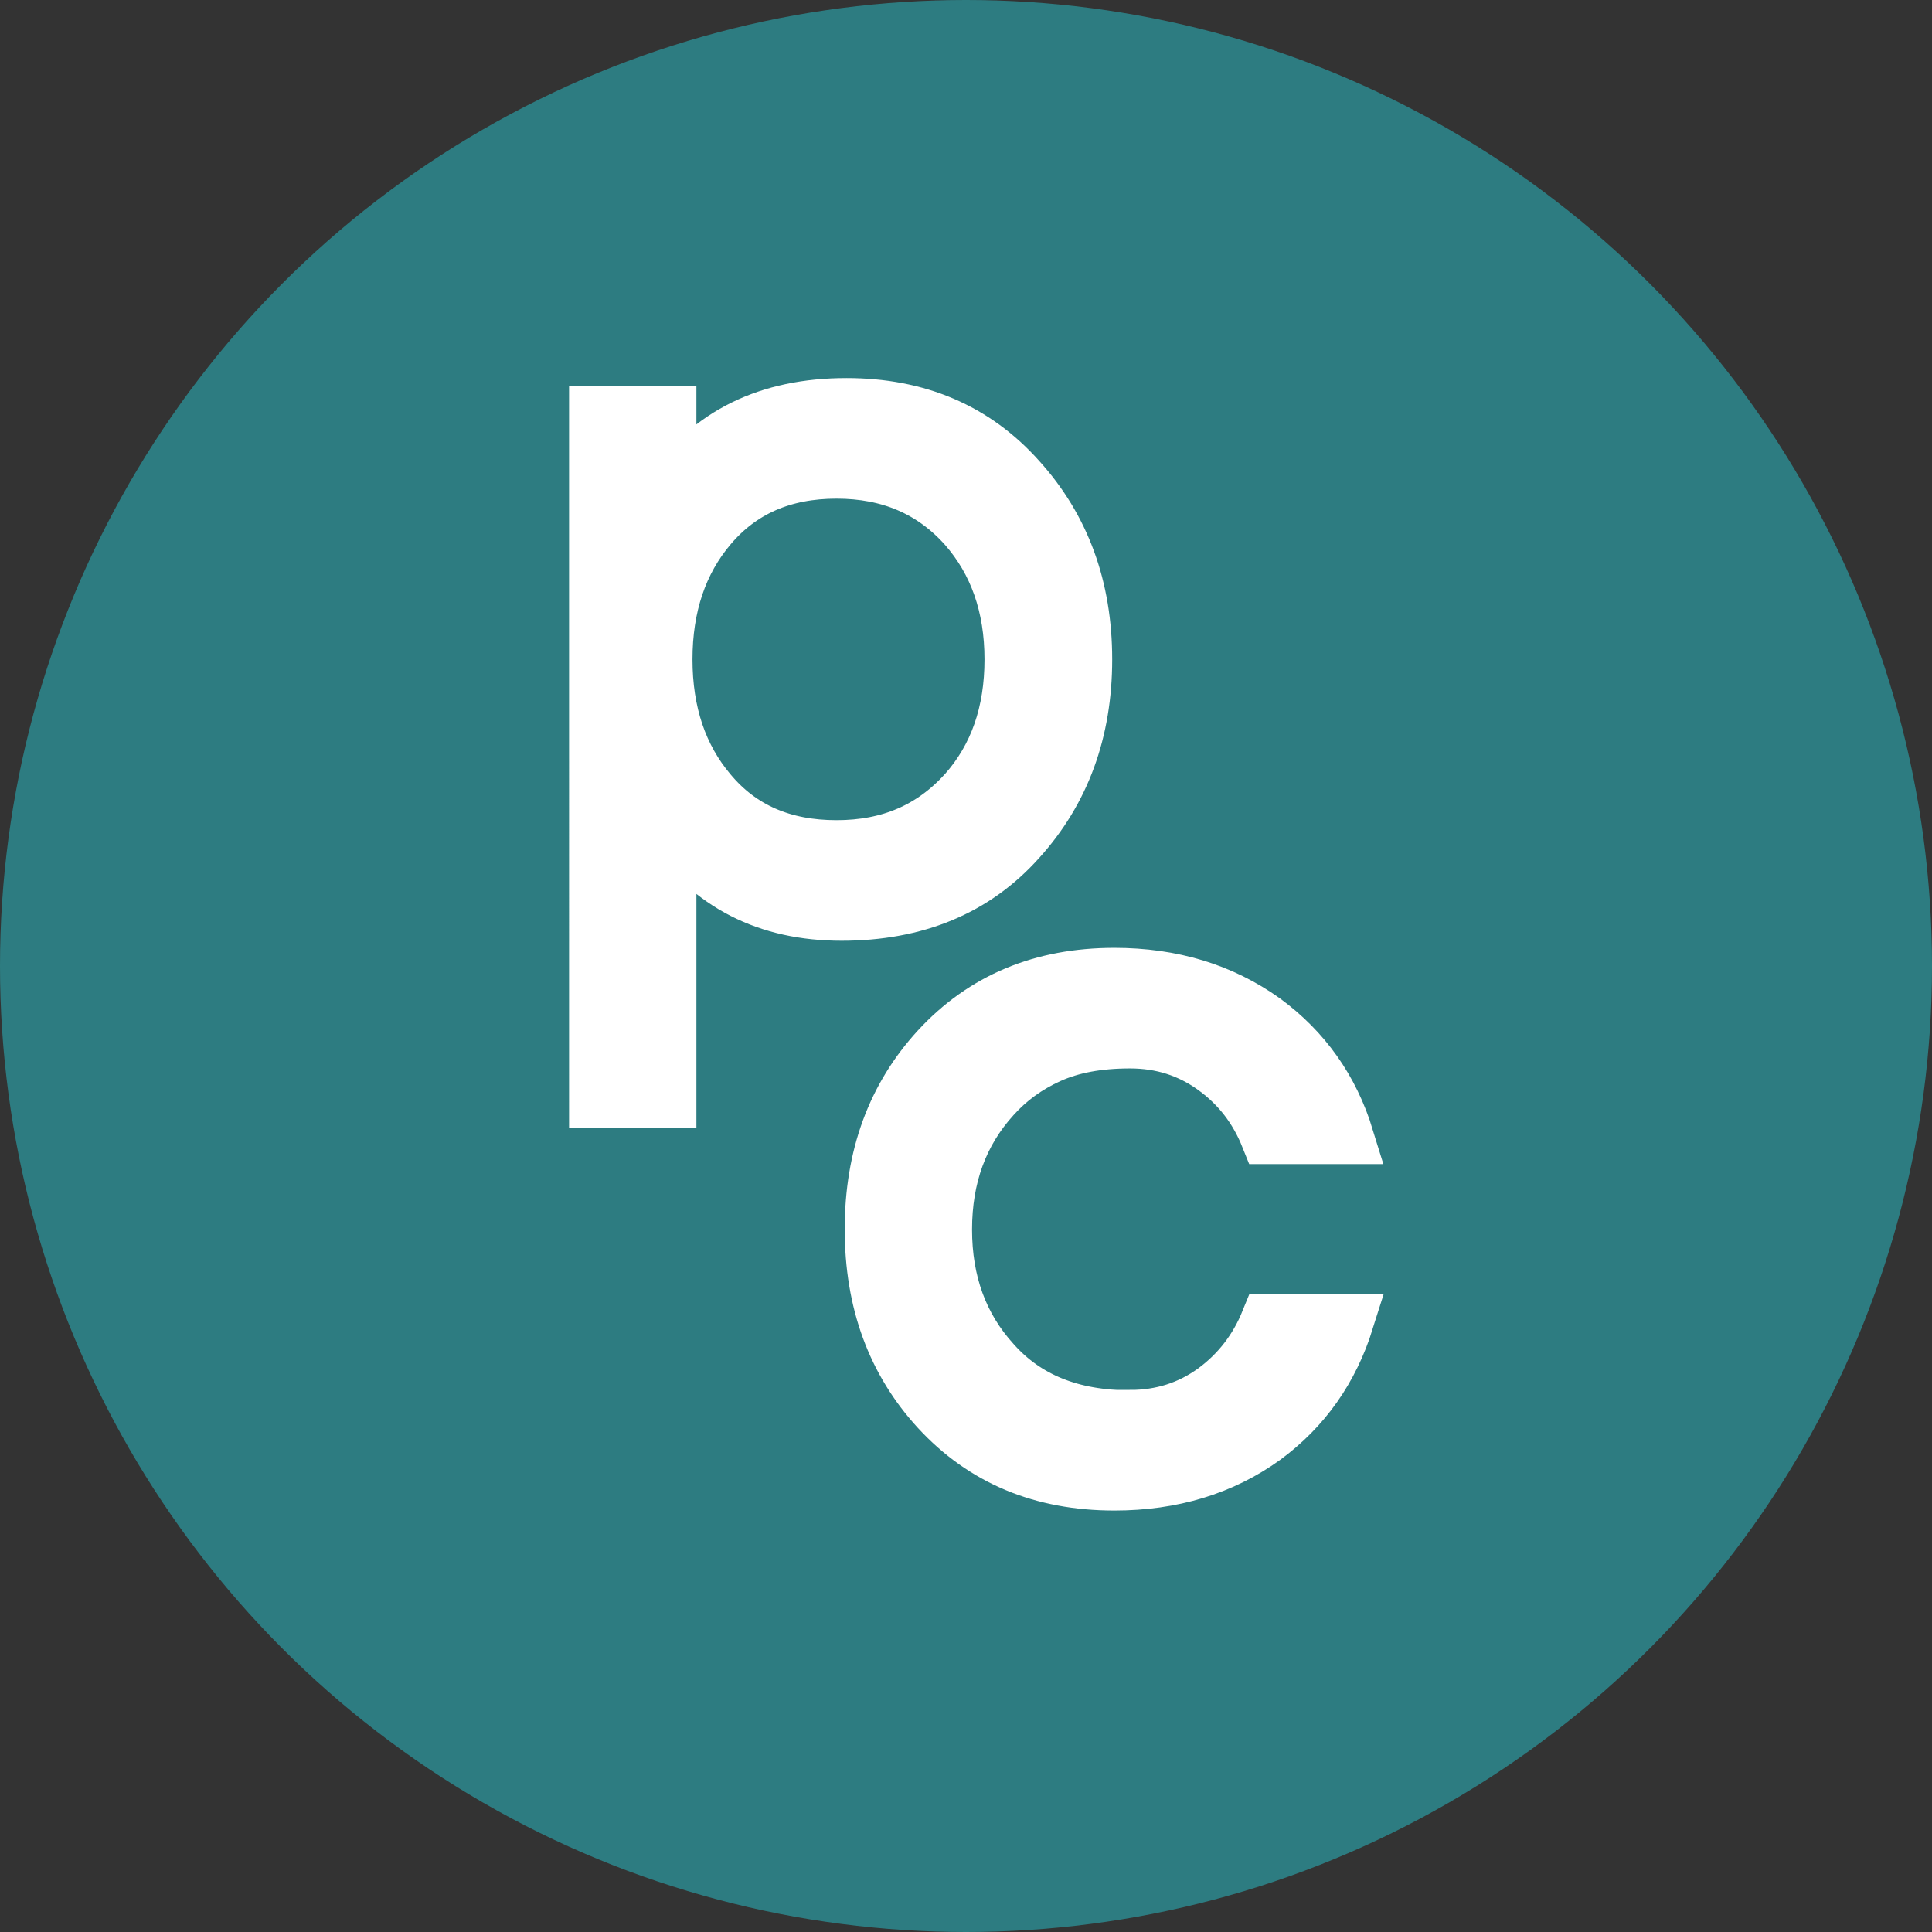 <svg viewBox="0 0 54.32 54.32" xmlns="http://www.w3.org/2000/svg" data-name="Calque 2" id="Calque_2">
  <rect x="0" y="0" width="54.32" height="54.32" fill="#333333" stroke="none"/>
  <defs>
    <style>
      .cls-1 {
        fill: #fff;
        stroke: #fff;
        stroke-miterlimit: 10;
        stroke-width: 1.5px;
      }

      .cls-2 {
        fill: #2d7c81;
      }
    </style>
  </defs>
  <g data-name="Calque 1" id="Calque_1-2">
    <g>
      <circle r="27.16" cy="27.16" cx="27.16" class="cls-2"></circle>
      <g>
        <path d="M18.83,13.82c1.11-1.63,2.77-2.44,4.97-2.44,2,0,3.62.69,4.86,2.08,1.24,1.37,1.86,3.06,1.86,5.08s-.62,3.71-1.86,5.08c-1.24,1.39-2.91,2.08-5,2.08s-3.7-.82-4.83-2.47v7.74h-2.08V11.6h2.08v2.22ZM23.52,13.27c-1.5,0-2.68.52-3.55,1.55-.83.98-1.25,2.22-1.25,3.72s.42,2.74,1.25,3.72c.87,1.04,2.05,1.55,3.55,1.55s2.68-.52,3.61-1.55c.87-.98,1.3-2.22,1.3-3.72s-.44-2.74-1.3-3.72c-.93-1.04-2.13-1.55-3.61-1.55Z" class="cls-1"></path>
        <path d="M31.77,39.83c.89,0,1.67-.25,2.36-.75.68-.5,1.18-1.15,1.5-1.94h2.25c-.43,1.37-1.2,2.47-2.33,3.3-1.18.85-2.59,1.28-4.22,1.28-2.04,0-3.69-.69-4.97-2.08-1.24-1.35-1.86-3.04-1.86-5.08s.62-3.73,1.86-5.08c1.28-1.39,2.93-2.08,4.97-2.08,1.63,0,3.03.43,4.22,1.28,1.13.83,1.91,1.93,2.33,3.3h-2.25c-.32-.8-.81-1.44-1.5-1.94-.69-.5-1.47-.75-2.36-.75s-1.64.14-2.26.42c-.62.28-1.14.66-1.57,1.14-.91,1-1.36,2.24-1.36,3.72s.45,2.72,1.36,3.72c.92,1.04,2.2,1.55,3.83,1.55Z" class="cls-1"></path>
      </g>
    </g>
  </g>
</svg>